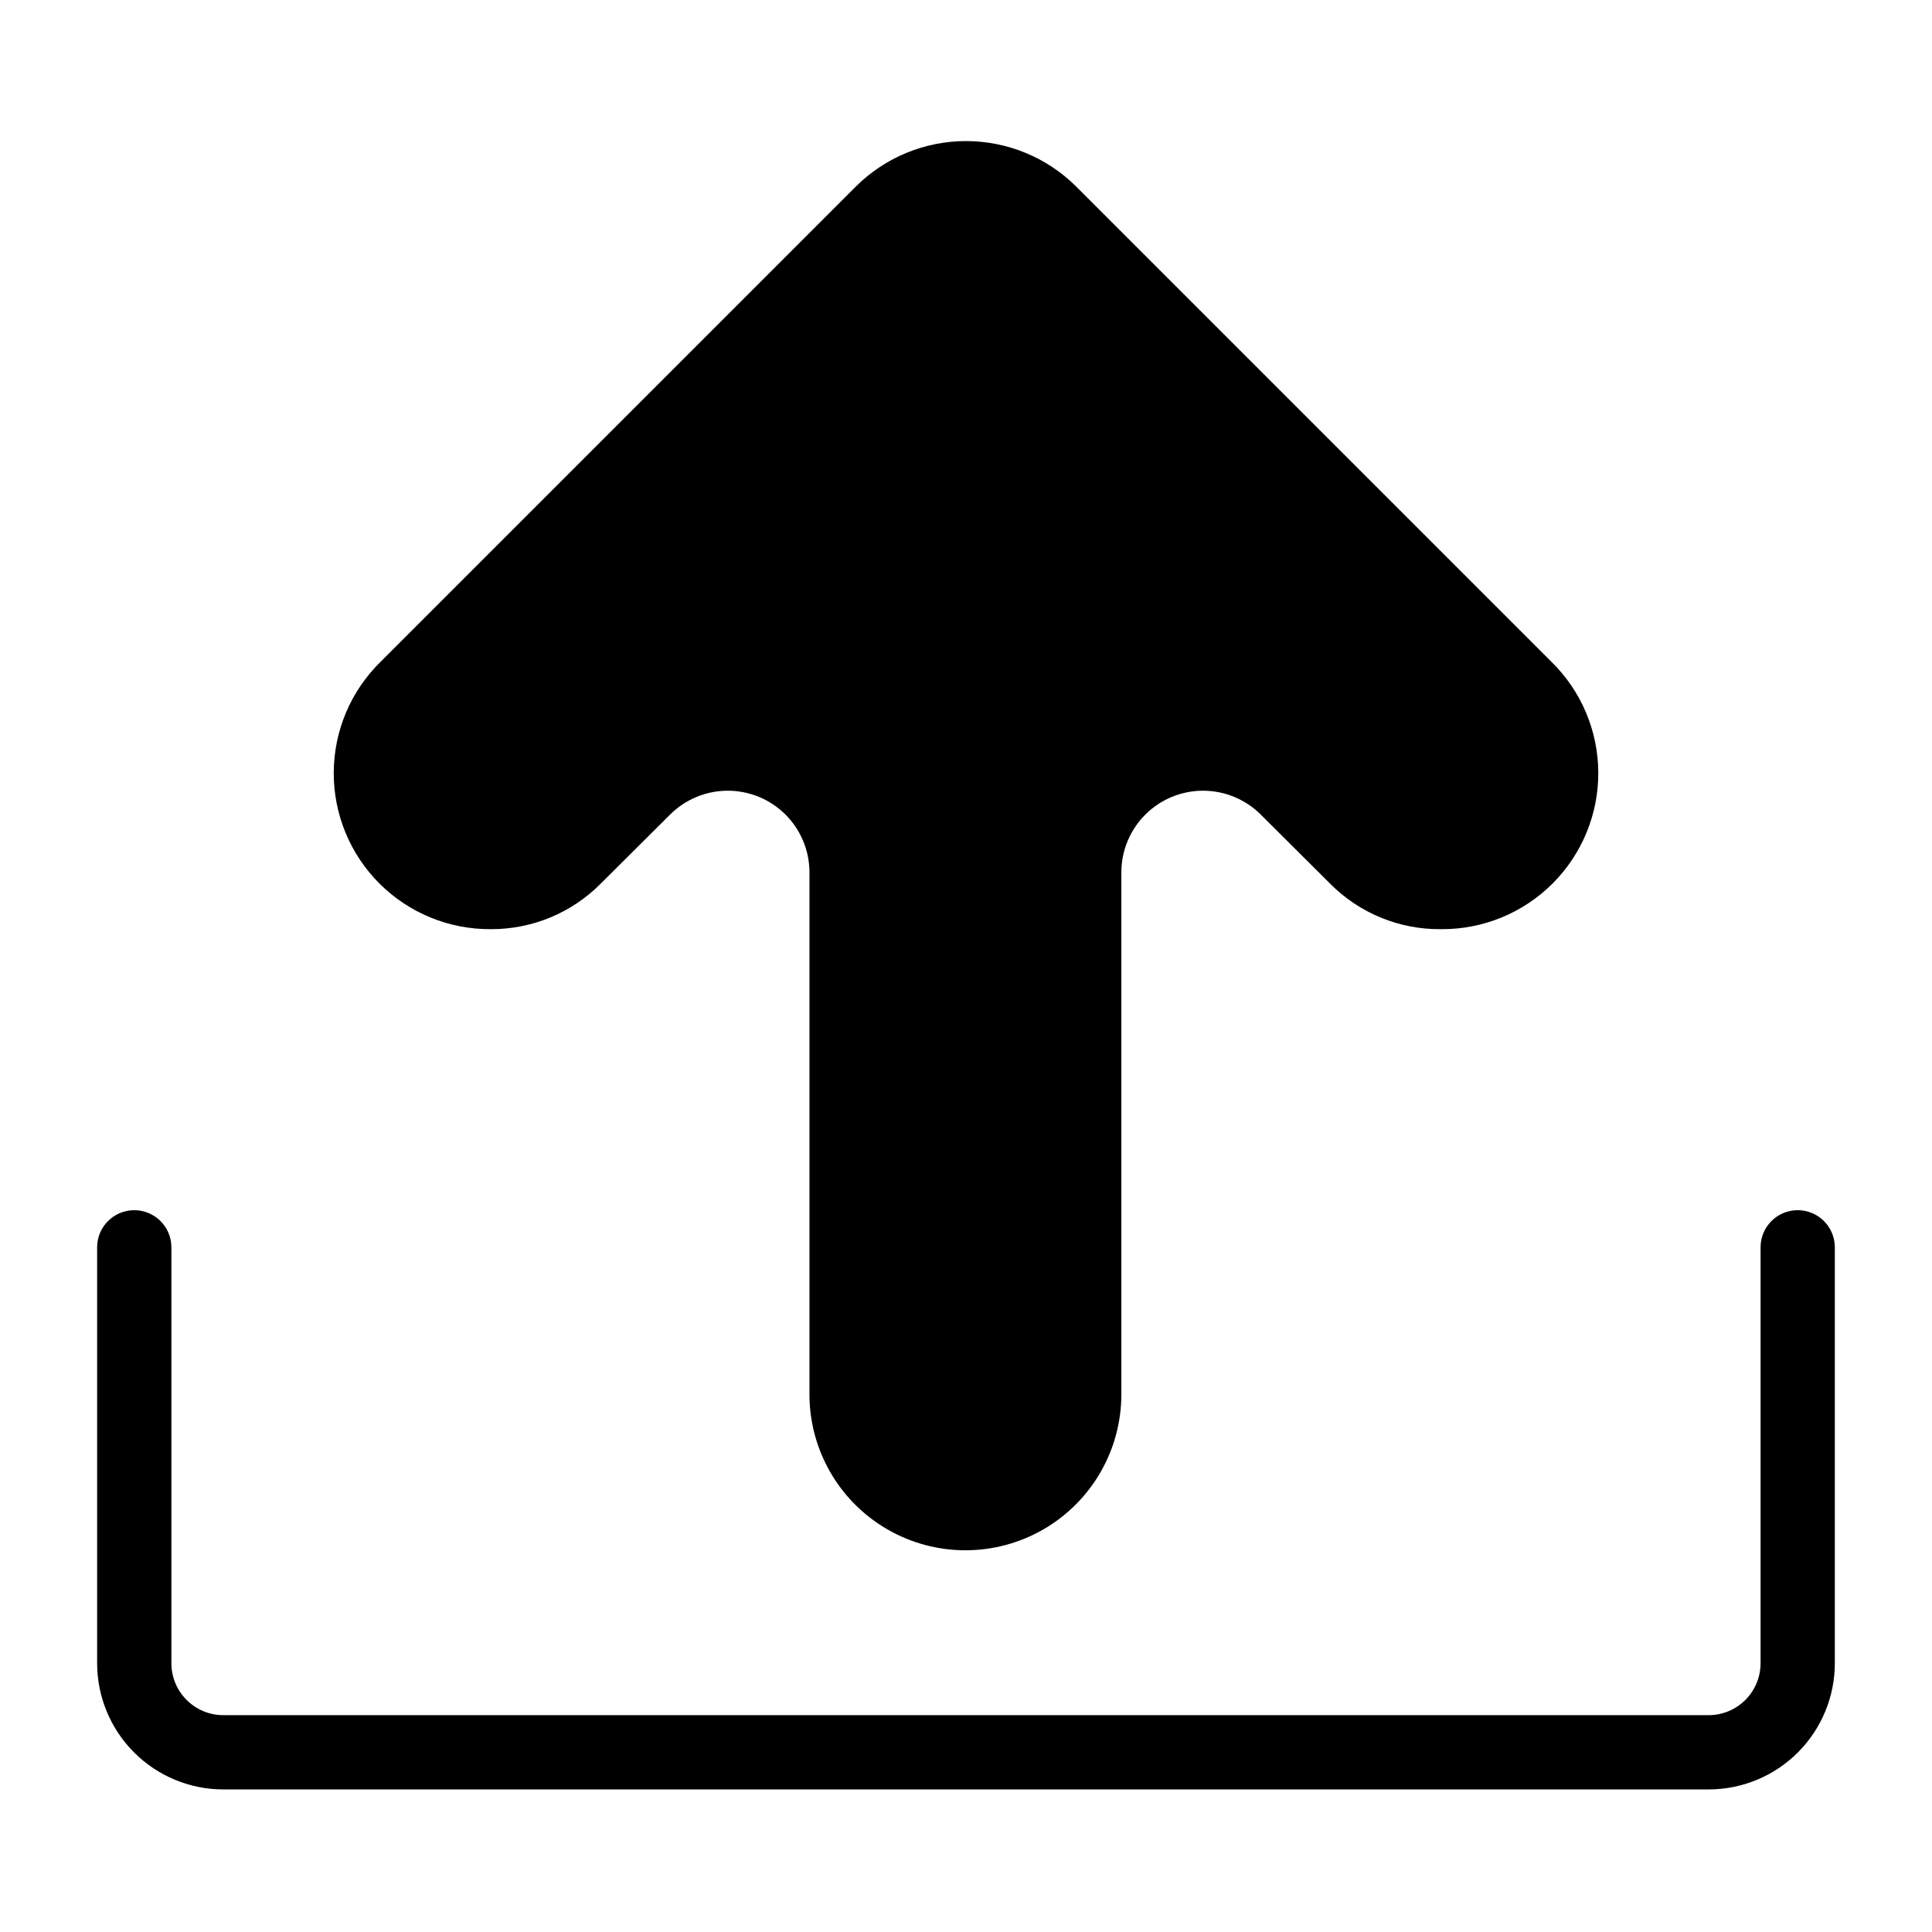 <?xml version="1.0" encoding="UTF-8"?>
<!-- Uploaded to: SVG Repo, www.svgrepo.com, Generator: SVG Repo Mixer Tools -->
<svg fill="#000000" width="800px" height="800px" version="1.1" viewBox="144 144 512 512" xmlns="http://www.w3.org/2000/svg">
 <g>
  <path d="m620.41 464.71c-5.434 0-9.84 4.406-9.84 9.84v110.21c0 3.656-1.449 7.16-4.035 9.742-2.582 2.582-6.086 4.035-9.738 4.035h-393.6c-7.609 0-13.777-6.168-13.777-13.777v-110.21c0-5.434-4.406-9.84-9.84-9.84-5.434 0-9.84 4.406-9.84 9.84v110.21c0 8.875 3.523 17.383 9.797 23.656 6.277 6.277 14.785 9.801 23.66 9.801h393.6c8.871 0 17.383-3.523 23.656-9.801 6.273-6.273 9.797-14.781 9.797-23.656v-110.21c0-2.609-1.035-5.113-2.879-6.957-1.848-1.848-4.352-2.883-6.961-2.883z"/>
  <path d="m274.05 390.24c10.969 0.051 21.496-4.32 29.203-12.125l18.344-18.262c4.059-4.039 9.555-6.309 15.281-6.305 5.727 0 11.219 2.273 15.277 6.316 4.055 4.047 6.34 9.531 6.359 15.258v138.39c0 14.766 7.879 28.41 20.664 35.793 12.789 7.383 28.543 7.383 41.328 0 12.789-7.383 20.664-21.027 20.664-35.793v-138.39c0.02-5.727 2.309-11.211 6.363-15.258 4.055-4.043 9.547-6.316 15.277-6.316 5.727-0.004 11.223 2.266 15.281 6.305l18.344 18.262h-0.004c7.785 7.883 18.441 12.262 29.52 12.125 11.043 0.074 21.656-4.273 29.473-12.07 7.82-7.801 12.191-18.402 12.141-29.445-0.051-11.043-4.519-21.605-12.406-29.332l-125.95-125.95c-7.758-7.723-18.258-12.055-29.203-12.055s-21.449 4.332-29.207 12.055l-125.95 125.95c-7.887 7.727-12.355 18.289-12.402 29.332-0.051 11.043 4.32 21.645 12.137 29.445 7.816 7.797 18.43 12.145 29.473 12.07z"/>
 </g>
</svg>